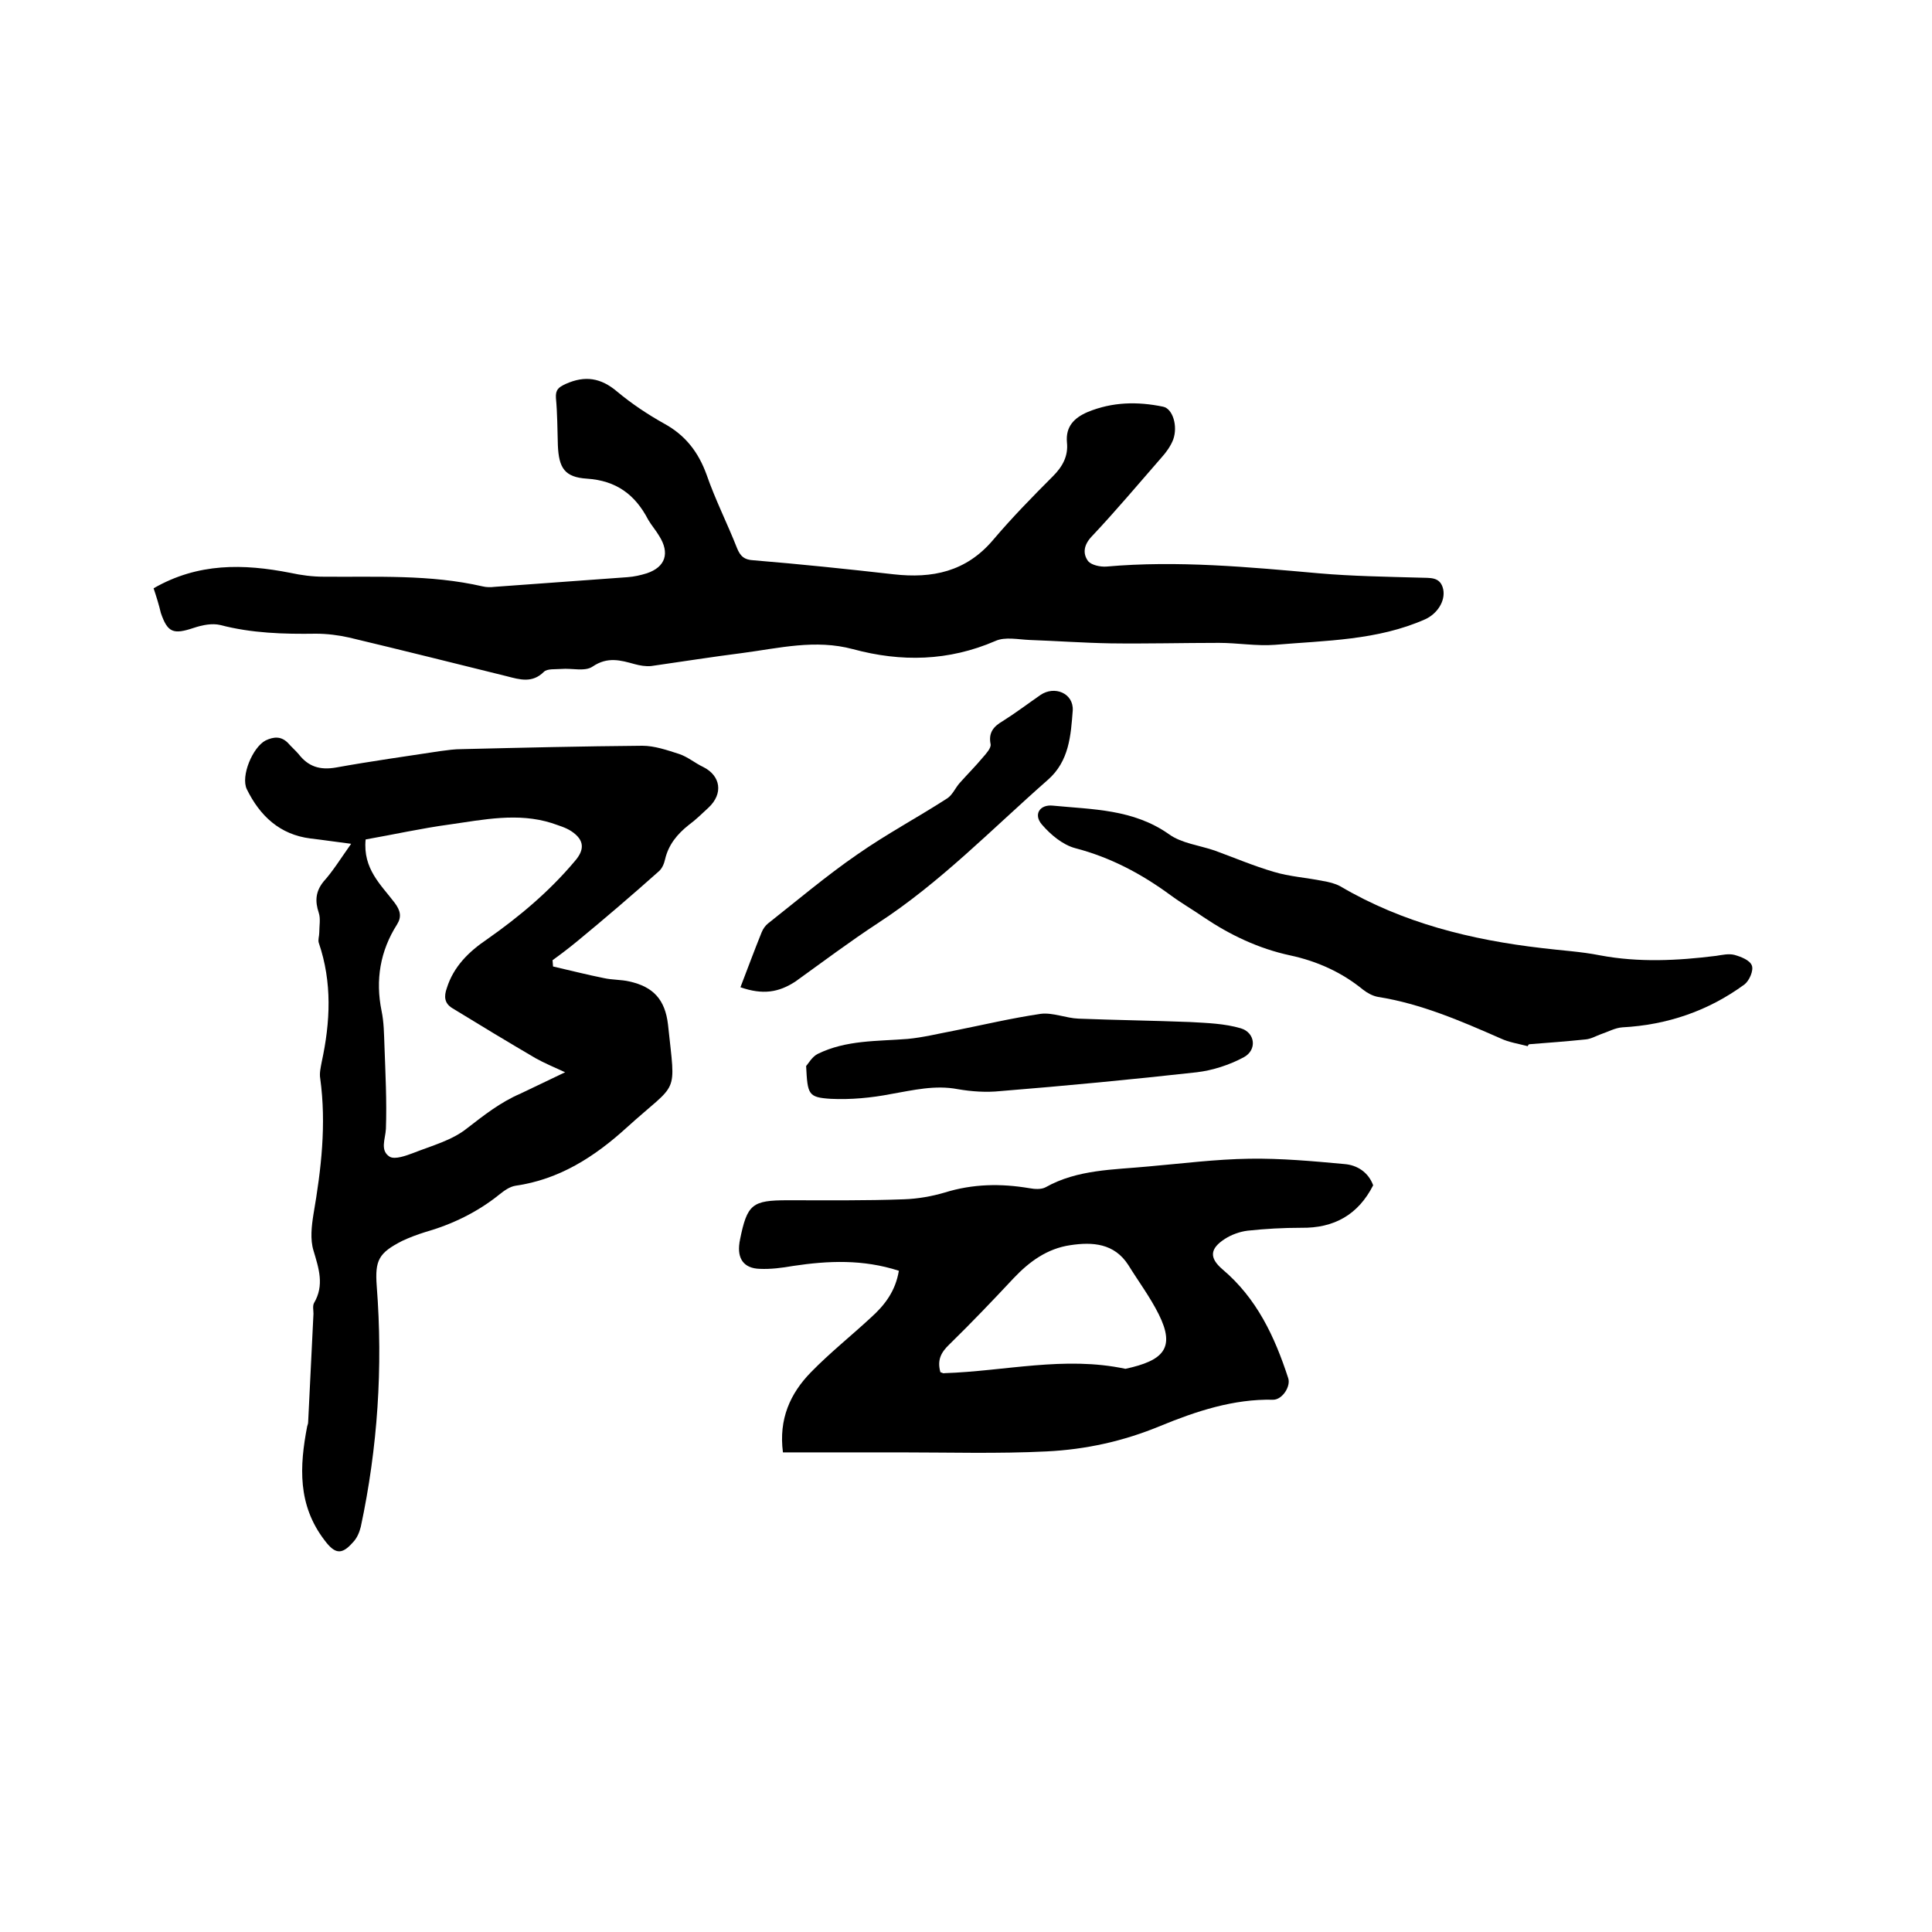 <svg enable-background="new 0 0 400 400" viewBox="0 0 400 400" xmlns="http://www.w3.org/2000/svg"><path d="m72.7 174.7c-3.2-.4-5.8-.8-8.4-1.1-6.4-.8-10.5-4.7-13.2-10.2-1.3-2.7 1.2-8.7 3.9-10.1 1.7-.8 3.2-.9 4.6.5.7.8 1.5 1.5 2.2 2.3 2 2.6 4.4 3.4 7.8 2.8 7.2-1.3 14.4-2.3 21.6-3.4 1.5-.2 2.9-.4 4.4-.4 12.5-.3 25-.6 37.4-.7 2.5 0 5.1.9 7.6 1.7 1.8.6 3.3 1.9 5 2.7 3.6 1.8 4.2 5.5 1.1 8.4-1.3 1.2-2.6 2.5-4.1 3.6-2.4 1.9-4.2 4.1-4.9 7.1-.2.9-.6 1.9-1.3 2.5-5.5 4.9-11.1 9.7-16.8 14.4-1.7 1.4-3.4 2.7-5.2 4 0 .4.1.9.1 1.3 3.5.8 7 1.7 10.5 2.4 1.8.4 3.6.3 5.3.7 5 1.1 7.4 3.8 8 8.9 1.6 15.2 2.3 11.5-8.6 21.4-6.6 6-13.9 10.7-23 12-1.2.2-2.3 1-3.3 1.8-4.6 3.7-9.8 6.2-15.4 7.8-1.6.5-3.2 1.1-4.7 1.8-4.9 2.5-5.7 4-5.3 9.4 1.3 16.8.2 33.4-3.3 49.8-.3 1.2-.8 2.4-1.7 3.3-2.3 2.6-3.7 2.3-5.8-.5-5.6-7.3-5.2-15.3-3.6-23.6.1-.3.2-.6.2-.9.4-7.5.7-14.9 1.1-22.4 0-.7-.2-1.6.1-2.2 2.2-3.7 1-7.2-.1-10.9-.7-2.3-.4-5 0-7.5 1.6-9.3 2.7-18.6 1.4-28.1-.2-1.1.1-2.3.3-3.4 1.8-8.3 2.2-16.5-.6-24.7-.2-.6.1-1.4.1-2.1 0-1.4.3-2.9-.1-4.1-.8-2.4-.7-4.4 1-6.5 1.9-2.1 3.5-4.7 5.7-7.8zm44.3 47.3c-2.4-1.1-4.3-1.9-6.1-2.9-5.8-3.4-11.6-6.9-17.3-10.4-1.6-1-1.7-2.4-1.1-4.1 1.4-4.5 4.6-7.6 8.3-10.1 6.7-4.7 12.9-9.9 18.2-16.2 2.1-2.4 2-4.4-.7-6.2-1.2-.8-2.7-1.2-4.1-1.7-7-2.2-14.1-.7-21.1.3-5.9.8-11.7 2.1-17.4 3.1-.6 6.1 3.2 9.4 6 13.1 1.2 1.6 1.5 2.9.5 4.5-3.5 5.5-4.5 11.5-3.2 17.9.5 2.4.5 4.8.6 7.3.2 5.7.5 11.4.3 17.1-.1 2.1-1.3 4.5.8 5.8 1.1.6 3.3-.2 4.9-.8 3.8-1.5 8-2.6 11.1-5.1 3.5-2.7 6.9-5.4 11.1-7.2 3-1.4 5.8-2.8 9.2-4.4z"/><path d="m31.8 121.8c9.2-5.3 18.6-5.1 28.3-3.2 2.3.5 4.6.8 6.9.8 11 .1 22-.5 32.9 2 .8.2 1.7.2 2.5.1 9.2-.7 18.3-1.3 27.5-2 1.4-.1 2.7-.4 4-.8 3.9-1.3 4.8-4.2 2.6-7.7-.7-1.2-1.6-2.2-2.3-3.4-2.7-5.2-6.6-8.1-12.7-8.5-4.6-.3-5.8-2.2-6-6.9-.1-3.3-.1-6.6-.4-9.8-.1-1.7.5-2.2 2-2.9 4-1.8 7.3-1.3 10.7 1.6 3 2.5 6.3 4.7 9.7 6.6 4.4 2.4 7.1 5.9 8.8 10.6 1.8 5.2 4.3 10.1 6.3 15.2.7 1.7 1.5 2.4 3.4 2.5 9.7.8 19.3 1.8 29 2.9 8 .9 15-.5 20.6-7.1 3.9-4.6 8.1-8.9 12.4-13.2 2-2 3.2-4.2 2.9-7-.3-3.3 1.5-5.1 4.3-6.3 5.1-2.1 10.3-2.2 15.6-1.1 2 .4 3.1 4 2.1 6.8-.5 1.3-1.4 2.6-2.4 3.7-4.8 5.5-9.5 11.1-14.5 16.4-1.6 1.7-1.9 3.5-.7 5.1.7.8 2.5 1.2 3.8 1.1 14.7-1.3 29.4.1 44 1.4 6.9.6 13.9.7 20.9.9 2 .1 4.2-.3 4.8 2.4.5 2.5-1.3 5.1-3.7 6.2-9.9 4.4-20.6 4.4-31.1 5.3-3.8.3-7.8-.4-11.6-.4-7.5 0-15 .2-22.5.1-5.6-.1-11.1-.5-16.7-.7-2.4-.1-5.1-.7-7.1.2-9.7 4.2-19.5 4.4-29.5 1.7-7.8-2.1-15.3-.2-22.9.8-6.3.8-12.6 1.8-18.9 2.7-1.1.1-2.3-.1-3.4-.4-2.9-.8-5.6-1.6-8.7.5-1.6 1.1-4.3.3-6.5.5-1.2.1-2.9-.1-3.6.6-2.4 2.4-5 1.6-7.7.9-10.9-2.7-21.7-5.4-32.6-8-2.2-.5-4.6-.8-6.9-.8-6.7.1-13.3-.1-19.8-1.8-1.7-.4-3.7 0-5.5.6-4.2 1.4-5.4 1-6.8-3.1-.4-1.7-.9-3.3-1.5-5.1z"/><path d="m186.1 263.1c-7.4-2.4-14.6-2.1-21.9-1-2.3.4-4.6.7-6.9.6-3.3-.1-4.7-2.1-4.2-5.4 0-.2.1-.4.1-.6 1.5-7.4 2.5-8.2 9.9-8.2 8 0 16.1.1 24.1-.2 2.8-.1 5.7-.6 8.4-1.4 5.8-1.8 11.6-1.9 17.5-.9 1.1.2 2.5.3 3.4-.2 6.6-3.7 14-3.6 21.3-4.3 6.9-.6 13.9-1.5 20.9-1.6 6.5-.1 13.1.5 19.6 1.1 2.7.2 5 1.7 6 4.4-3.1 6.1-8.1 8.9-14.9 8.8-3.7 0-7.4.2-11.1.6-1.6.2-3.3.8-4.7 1.7-3.1 2-3.3 3.9-.5 6.3 7.1 6 10.8 13.9 13.6 22.5.6 1.7-1.2 4.5-3.1 4.5-8.2-.2-16 2.4-23.3 5.4-7.7 3.2-15.5 4.9-23.6 5.3-10.1.5-20.3.2-30.4.2-8 0-16 0-24.2 0-.9-6.9 1.5-12.2 5.8-16.6 3.9-4 8.3-7.5 12.4-11.3 2.9-2.6 5.1-5.5 5.8-9.7zm8.6 21c.4.1.6.3.8.2 12.5-.4 24.9-3.6 37.5-.9 7.9-1.7 10.4-4.3 6.9-11.3-1.8-3.6-4.2-6.8-6.3-10.2-2.9-4.5-7.4-4.8-12-4.1-4.8.7-8.5 3.4-11.8 6.9-4.3 4.6-8.7 9.2-13.2 13.6-1.8 1.7-2.6 3.3-1.9 5.8z"/><path d="m316.3 216.6c-1.9-.5-3.9-.8-5.6-1.6-8.2-3.6-16.5-7.2-25.4-8.6-1.1-.2-2.2-.8-3.1-1.5-4.4-3.6-9.5-5.9-15.1-7.1-6.5-1.4-12.4-4.2-17.9-7.9-2.3-1.6-4.6-2.9-6.9-4.6-6-4.4-12.4-7.8-19.7-9.7-2.6-.7-5.1-2.8-6.9-4.9s-.4-4.2 2.3-3.9c8.2.8 16.6.7 24 5.9 2.6 1.9 6.3 2.3 9.5 3.4 4.1 1.5 8.1 3.2 12.2 4.4 3.3 1 6.8 1.2 10.2 1.9 1.2.2 2.5.5 3.6 1.1 12.9 7.6 27.1 11.1 41.8 12.8 4 .5 8 .7 12 1.5 8 1.5 16 1.1 24 .1 1.3-.2 2.6-.5 3.8-.2 1.4.4 3.2 1.1 3.6 2.2.4 1-.5 3.1-1.5 3.9-7.5 5.5-16 8.4-25.3 8.9-1.5.1-2.9.9-4.4 1.4-1.1.4-2.1 1-3.2 1.1-3.9.4-7.8.7-11.7 1-.2.1-.2.2-.3.4z"/><path d="m153.3 204.4c1.5-3.9 2.9-7.7 4.4-11.4.3-.7.7-1.3 1.3-1.8 6.1-4.8 12.1-9.9 18.5-14.3 6-4.2 12.4-7.6 18.6-11.6 1.1-.7 1.7-2.2 2.6-3.2 1.6-1.8 3.3-3.5 4.8-5.3.7-.8 1.7-1.9 1.6-2.7-.5-2.4.6-3.7 2.5-4.8 2.7-1.7 5.2-3.6 7.8-5.4 2.9-2 6.9-.4 6.7 3.2-.4 5.1-.7 10.5-5.2 14.4-11.5 10.1-22.2 21.2-35.1 29.6-5.8 3.8-11.4 8-17.1 12.1-3.5 2.3-6.8 2.8-11.4 1.2z"/><path d="m166.9 220.7c.4-.4 1.2-1.9 2.4-2.5 5.9-2.9 12.3-2.6 18.6-3.1 3.2-.3 6.4-1.1 9.6-1.7 6-1.2 11.9-2.6 18-3.5 2.5-.3 5.2.9 7.8 1 7.7.3 15.4.4 23.1.7 3.5.2 7.1.3 10.5 1.3 3 .9 3.4 4.5.6 6-3 1.6-6.4 2.7-9.7 3.1-13.5 1.5-27.1 2.8-40.7 3.9-2.9.3-5.9.1-8.8-.4-4.7-.9-9.2.2-13.8 1-4.1.8-8.4 1.2-12.5 1-4.7-.3-4.8-.9-5.1-6.8z"/></svg>